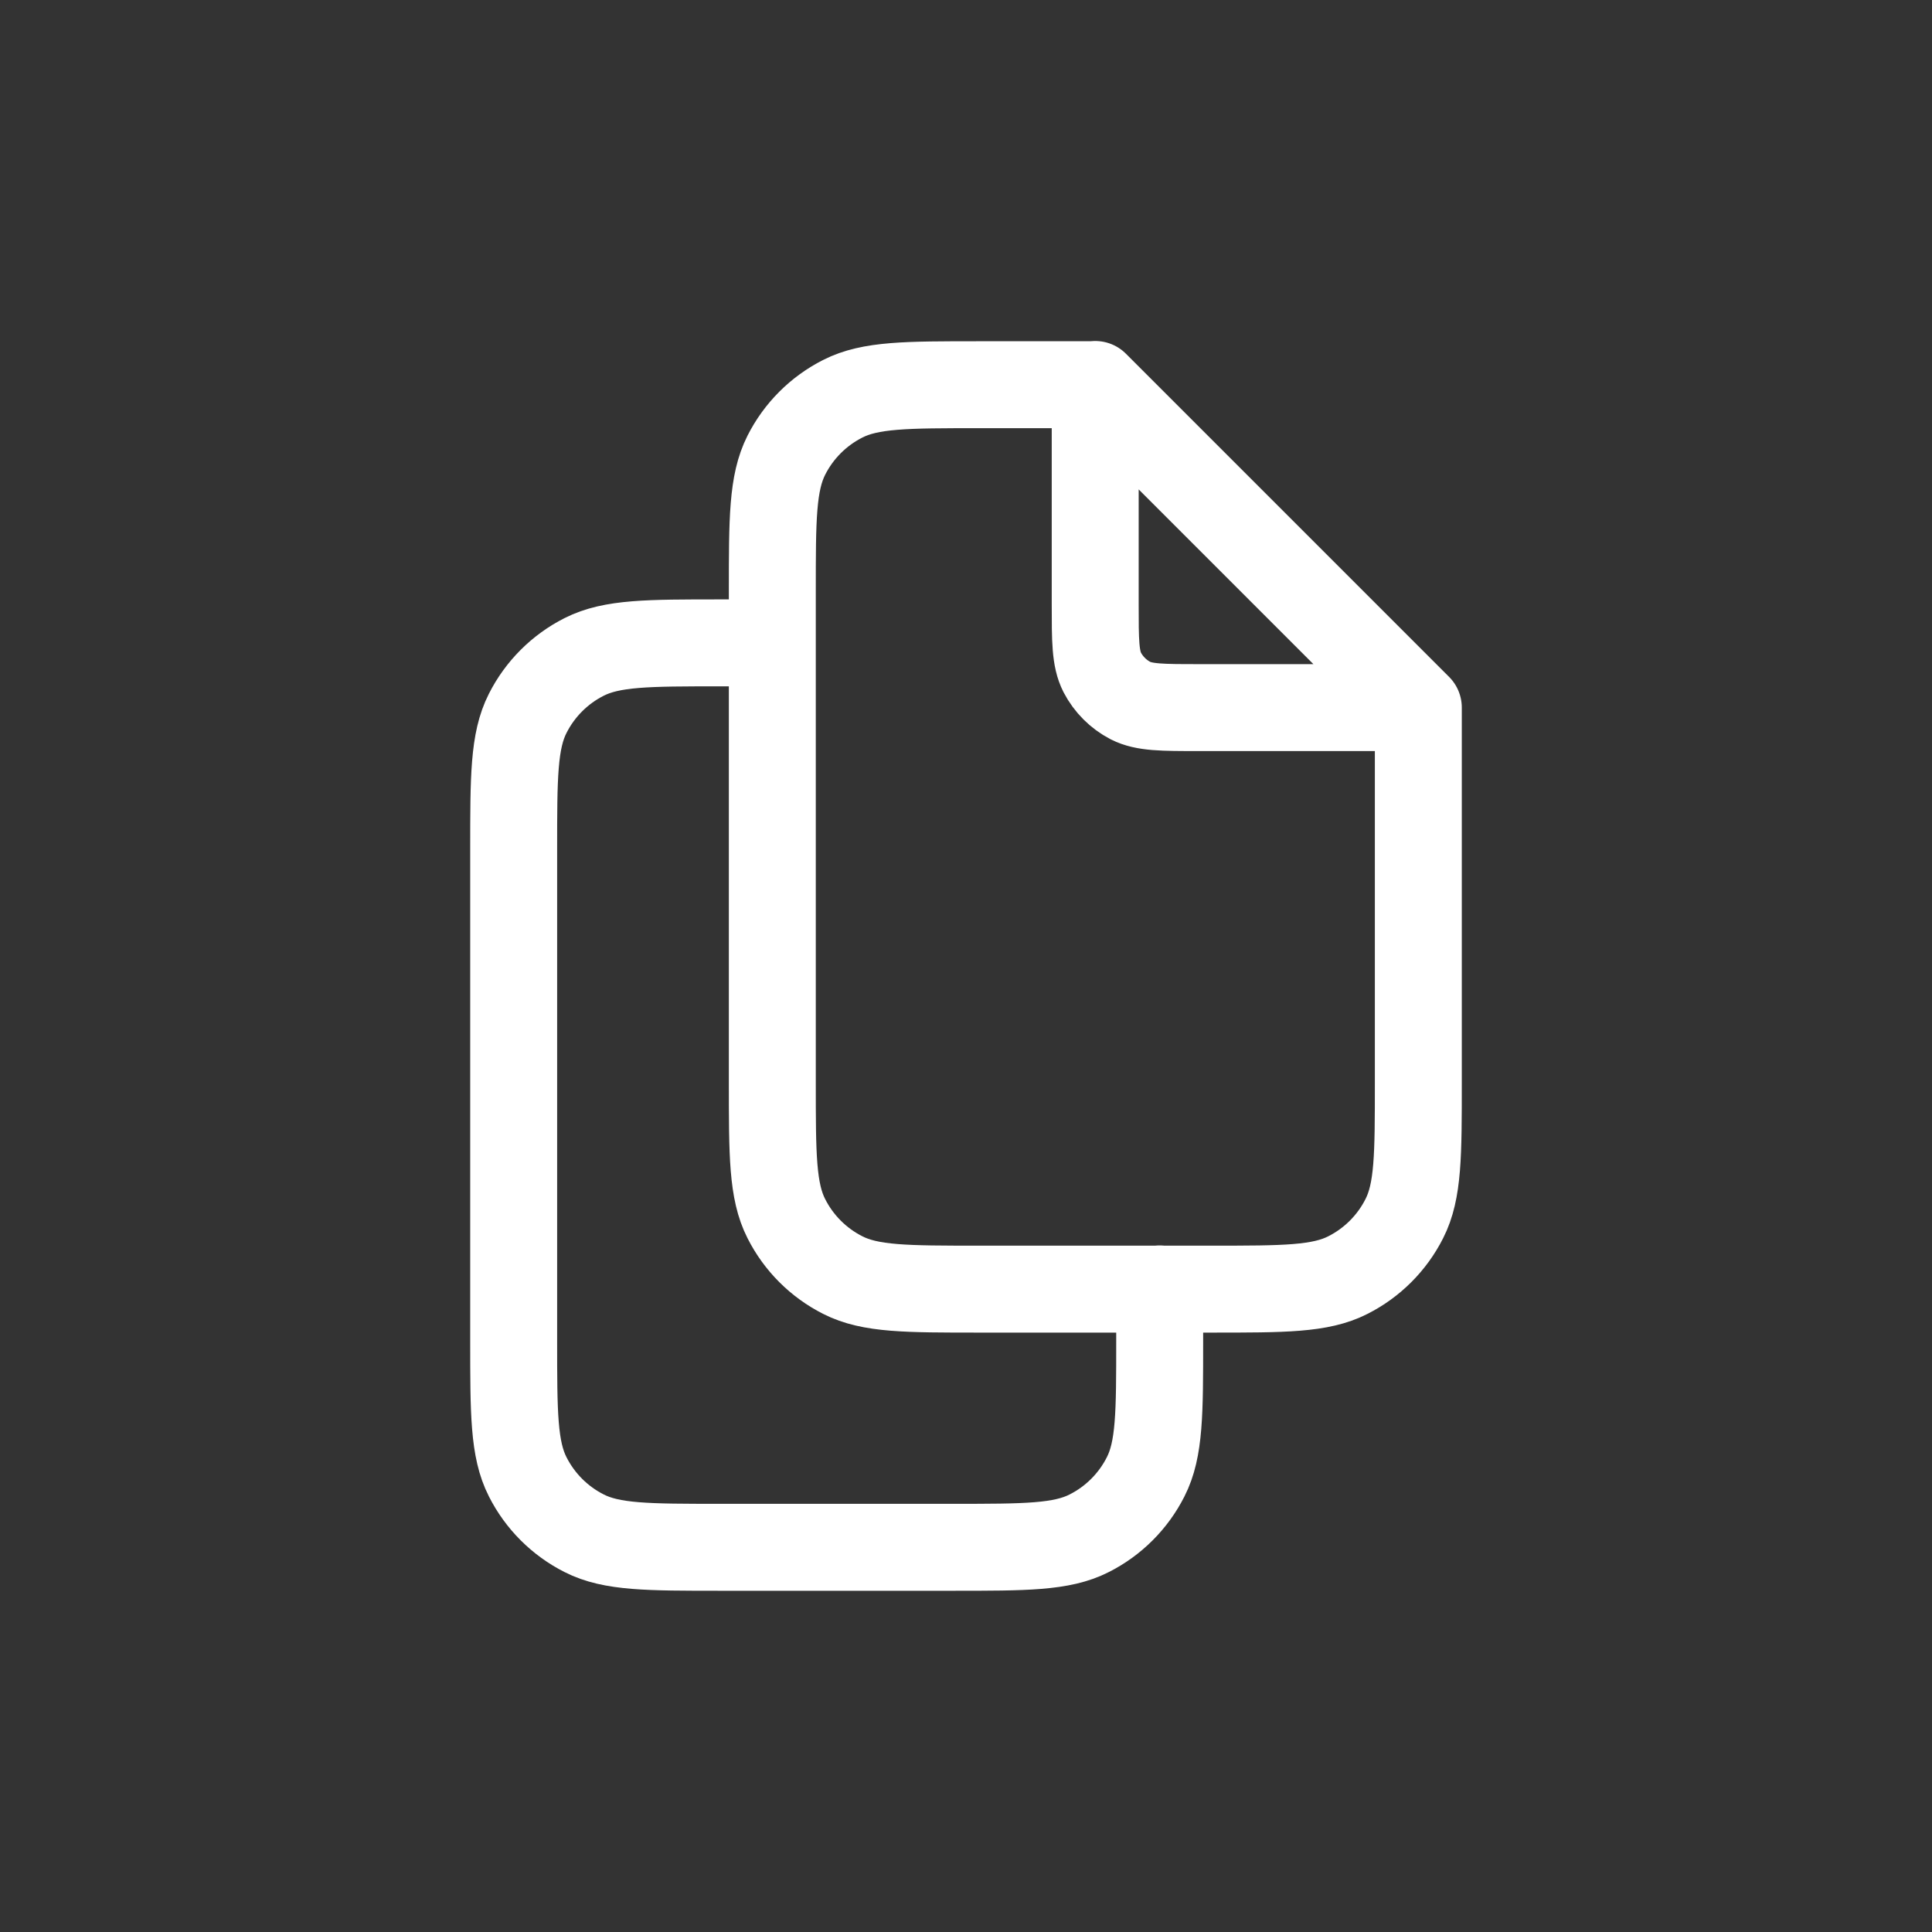 <?xml version="1.0" encoding="UTF-8"?>
<svg id="Capa_1" xmlns="http://www.w3.org/2000/svg" version="1.1" viewBox="0 0 800 800">
  <rect x="0" y="0" width="800" height="800" fill="#333333" stroke="none"/>
  <!-- Generator: Adobe Illustrator 29.4.0, SVG Export Plug-In . SVG Version: 2.1.0 Build 152)  -->
  <defs>
    <style>
      .st0 {
        fill: none;
        stroke: #fff;
        stroke-linecap: round;
        stroke-linejoin: round;
        stroke-width: 36px;
      }
    </style>
  </defs>
  <path class="st0" d="M319.7,266.2h-21.4c-30,0-44.9,0-56.4,5.8-10.1,5.1-18.3,13.3-23.4,23.4-5.8,11.4-5.8,26.4-5.8,56.4v203.3c0,30,0,45,5.8,56.4,5.1,10.1,13.3,18.3,23.4,23.4,11.4,5.8,26.4,5.8,56.4,5.8h96.3c30,0,45,0,56.4-5.8,10.1-5.1,18.3-13.3,23.4-23.4,5.8-11.4,5.8-26.4,5.8-56.4v-21.4M587.3,293v155.2c0,30,0,45-5.8,56.4-5.1,10.1-13.3,18.3-23.4,23.4-11.4,5.8-26.4,5.8-56.4,5.8h-96.3c-30,0-45,0-56.4-5.8-10.1-5.1-18.3-13.3-23.4-23.4-5.8-11.4-5.8-26.4-5.8-56.4v-203.3c0-30,0-44.9,5.8-56.4,5.1-10.1,13.3-18.3,23.4-23.4,11.4-5.8,26.4-5.8,56.4-5.8h48.2M587.3,293l-133.8-133.8M587.3,293h-91c-15,0-22.5,0-28.2-2.9-5-2.6-9.1-6.7-11.7-11.7-2.9-5.7-2.9-13.2-2.9-28.2v-91"/>
</svg>